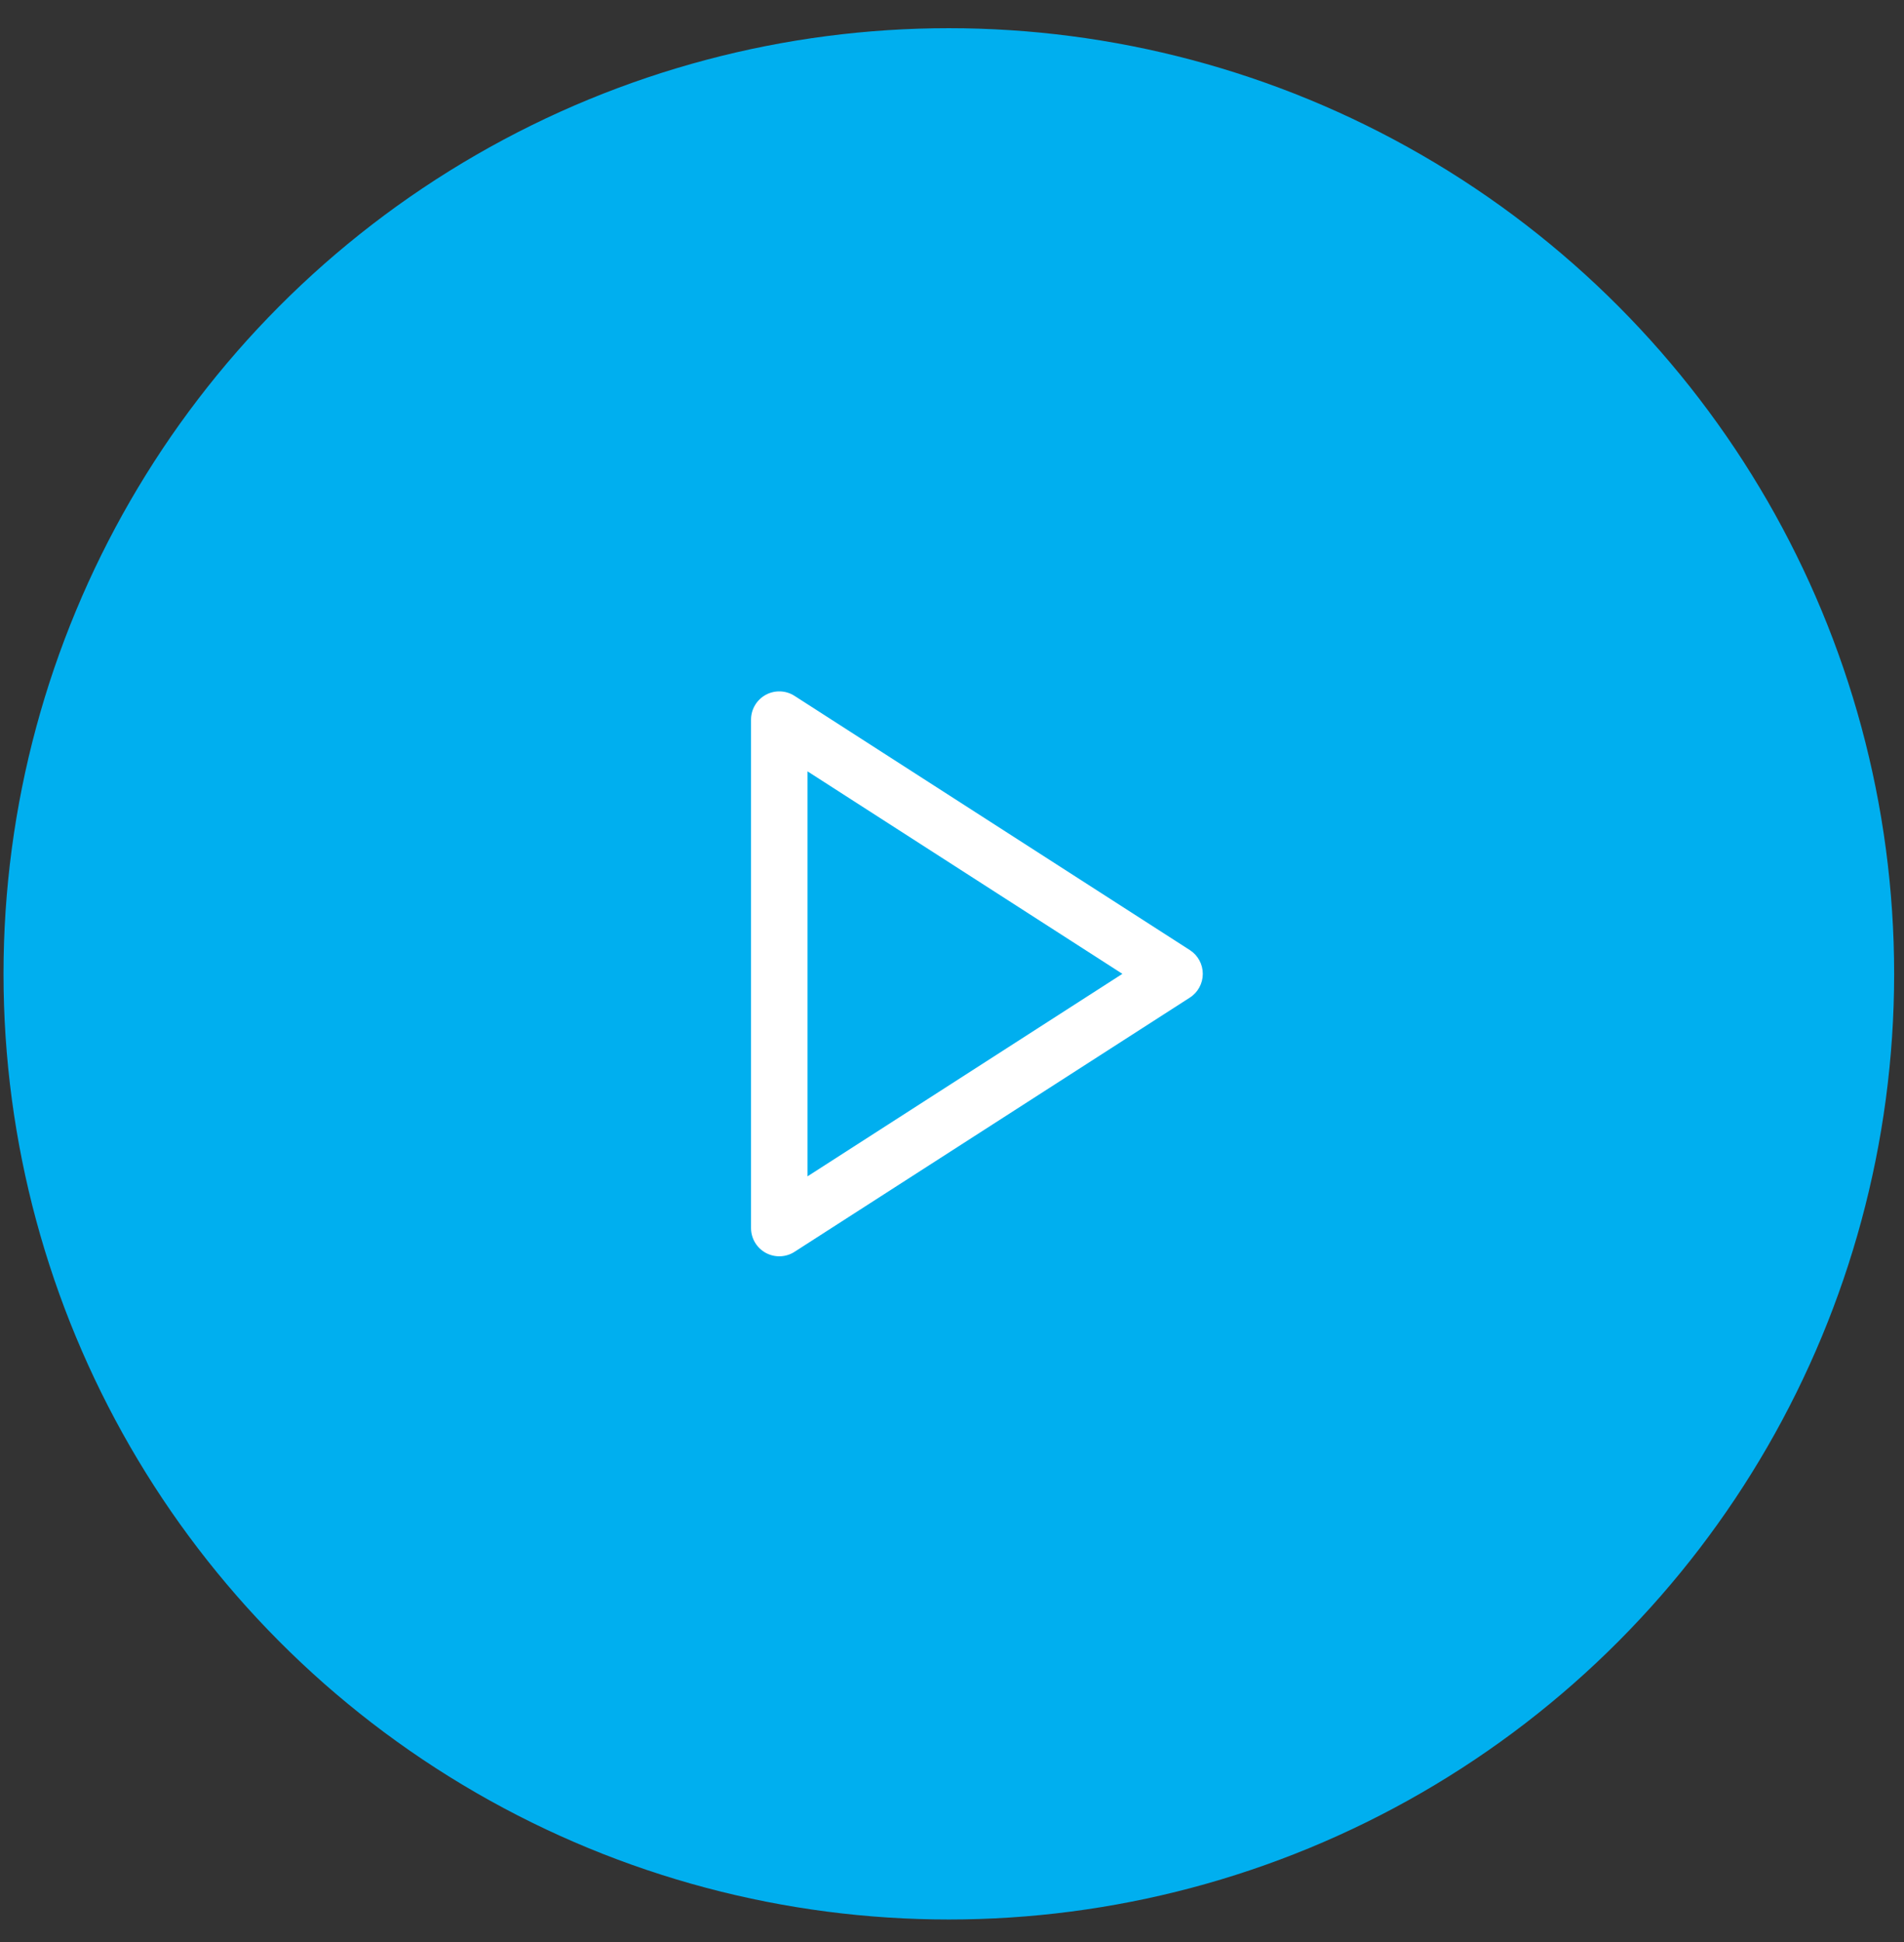 <svg width="51" height="52" viewBox="0 0 51 52" fill="none" xmlns="http://www.w3.org/2000/svg">
<rect x="0" y="0" width="51" height="52" fill="#333333" stroke="none"/>
<circle cx="25.415" cy="26.076" r="25.321" fill="#00AFEF"/>
<path fill-rule="evenodd" clip-rule="evenodd" d="M20.511 18.605C20.754 18.473 21.05 18.483 21.282 18.633L31.871 25.44C32.088 25.579 32.218 25.819 32.218 26.076C32.218 26.333 32.088 26.573 31.871 26.712L21.282 33.519C21.05 33.669 20.754 33.679 20.511 33.547C20.268 33.414 20.117 33.16 20.117 32.883V19.269C20.117 18.992 20.268 18.738 20.511 18.605ZM21.63 20.654V31.498L30.064 26.076L21.63 20.654Z" fill="white"/>
</svg>
